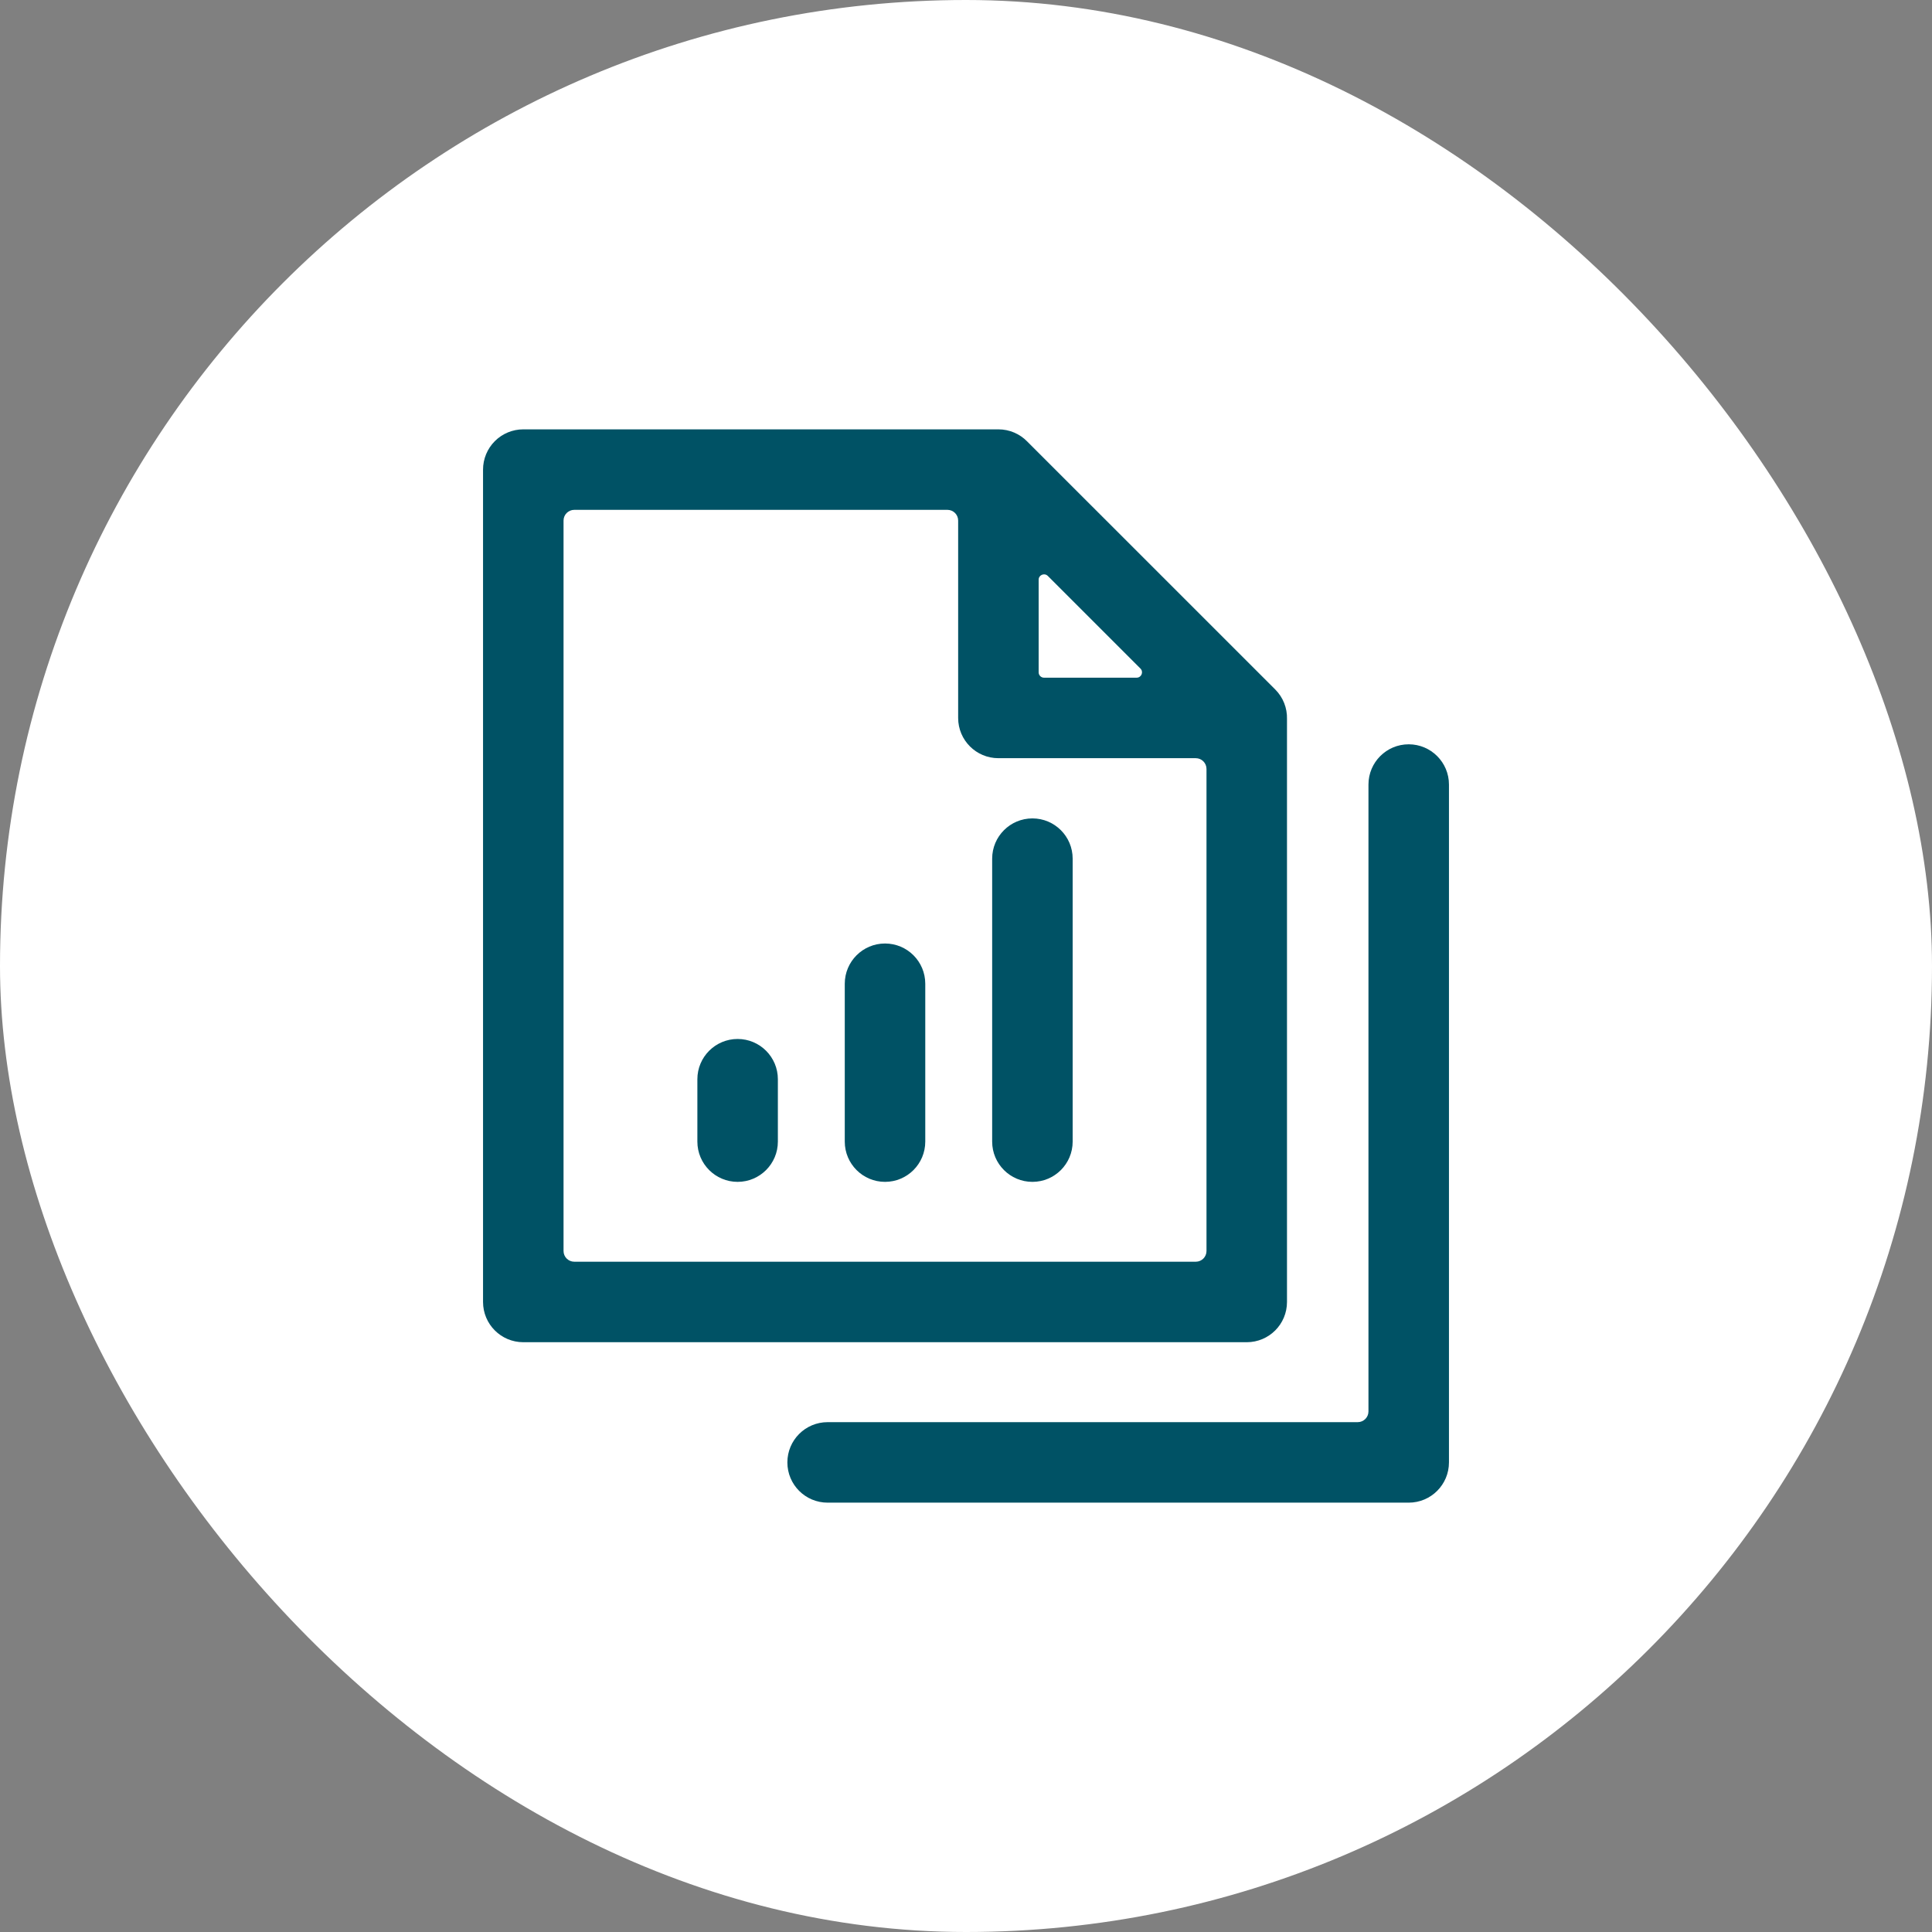 <svg width="48" height="48" viewBox="0 0 48 48" fill="none" xmlns="http://www.w3.org/2000/svg">
<rect x="0" y="0" width="48" height="48" fill="#808080" stroke="none"/>
<rect width="48" height="48" rx="24" fill="white"/>
<path fill-rule="evenodd" clip-rule="evenodd" d="M31.975 17.861C31.975 17.866 31.975 17.872 31.975 17.877V32.347C31.975 32.9 31.528 33.347 30.975 33.347H13.001C12.449 33.347 12.001 32.9 12.001 32.347V11.667C12.001 11.402 12.107 11.147 12.294 10.96C12.482 10.772 12.736 10.667 13.001 10.667H24.805C25.083 10.667 25.336 10.781 25.517 10.965L31.683 17.13C31.88 17.327 31.982 17.593 31.975 17.861ZM23.805 12.933C23.805 12.786 23.686 12.667 23.538 12.667H14.268C14.121 12.667 14.001 12.786 14.001 12.933V31.081C14.001 31.228 14.121 31.347 14.268 31.347H29.709C29.856 31.347 29.975 31.228 29.975 31.081V19.104C29.975 18.957 29.856 18.837 29.709 18.837H24.805C24.253 18.837 23.805 18.39 23.805 17.837V12.933ZM25.938 16.837C25.865 16.837 25.805 16.777 25.805 16.704V14.403C25.805 14.284 25.949 14.225 26.033 14.309L28.334 16.61C28.418 16.694 28.358 16.837 28.239 16.837H25.938Z" fill="#005265"/>
<path d="M34.999 18.492C35.551 18.492 35.999 18.94 35.999 19.492V36.333C35.999 36.886 35.551 37.333 34.999 37.333H20.562C20.009 37.333 19.562 36.886 19.562 36.333C19.562 35.781 20.009 35.333 20.562 35.333H33.732C33.879 35.333 33.999 35.214 33.999 35.067V19.492C33.999 18.94 34.446 18.492 34.999 18.492Z" fill="#005265"/>
<path fill-rule="evenodd" clip-rule="evenodd" d="M25.65 29.363C25.098 29.363 24.65 28.915 24.65 28.363V21.333C24.65 20.781 25.098 20.333 25.65 20.333C26.203 20.333 26.65 20.781 26.65 21.333V28.363C26.65 28.915 26.203 29.363 25.65 29.363Z" fill="#005265"/>
<path fill-rule="evenodd" clip-rule="evenodd" d="M21.988 29.363C21.436 29.363 20.988 28.915 20.988 28.363V24.441C20.988 23.889 21.436 23.441 21.988 23.441C22.541 23.441 22.988 23.889 22.988 24.441V28.363C22.988 28.915 22.541 29.363 21.988 29.363Z" fill="#005265"/>
<path fill-rule="evenodd" clip-rule="evenodd" d="M18.326 29.363C17.774 29.363 17.326 28.915 17.326 28.363V26.813C17.326 26.261 17.774 25.813 18.326 25.813C18.878 25.813 19.326 26.261 19.326 26.813V28.363C19.326 28.915 18.878 29.363 18.326 29.363Z" fill="#005265"/>
</svg>
